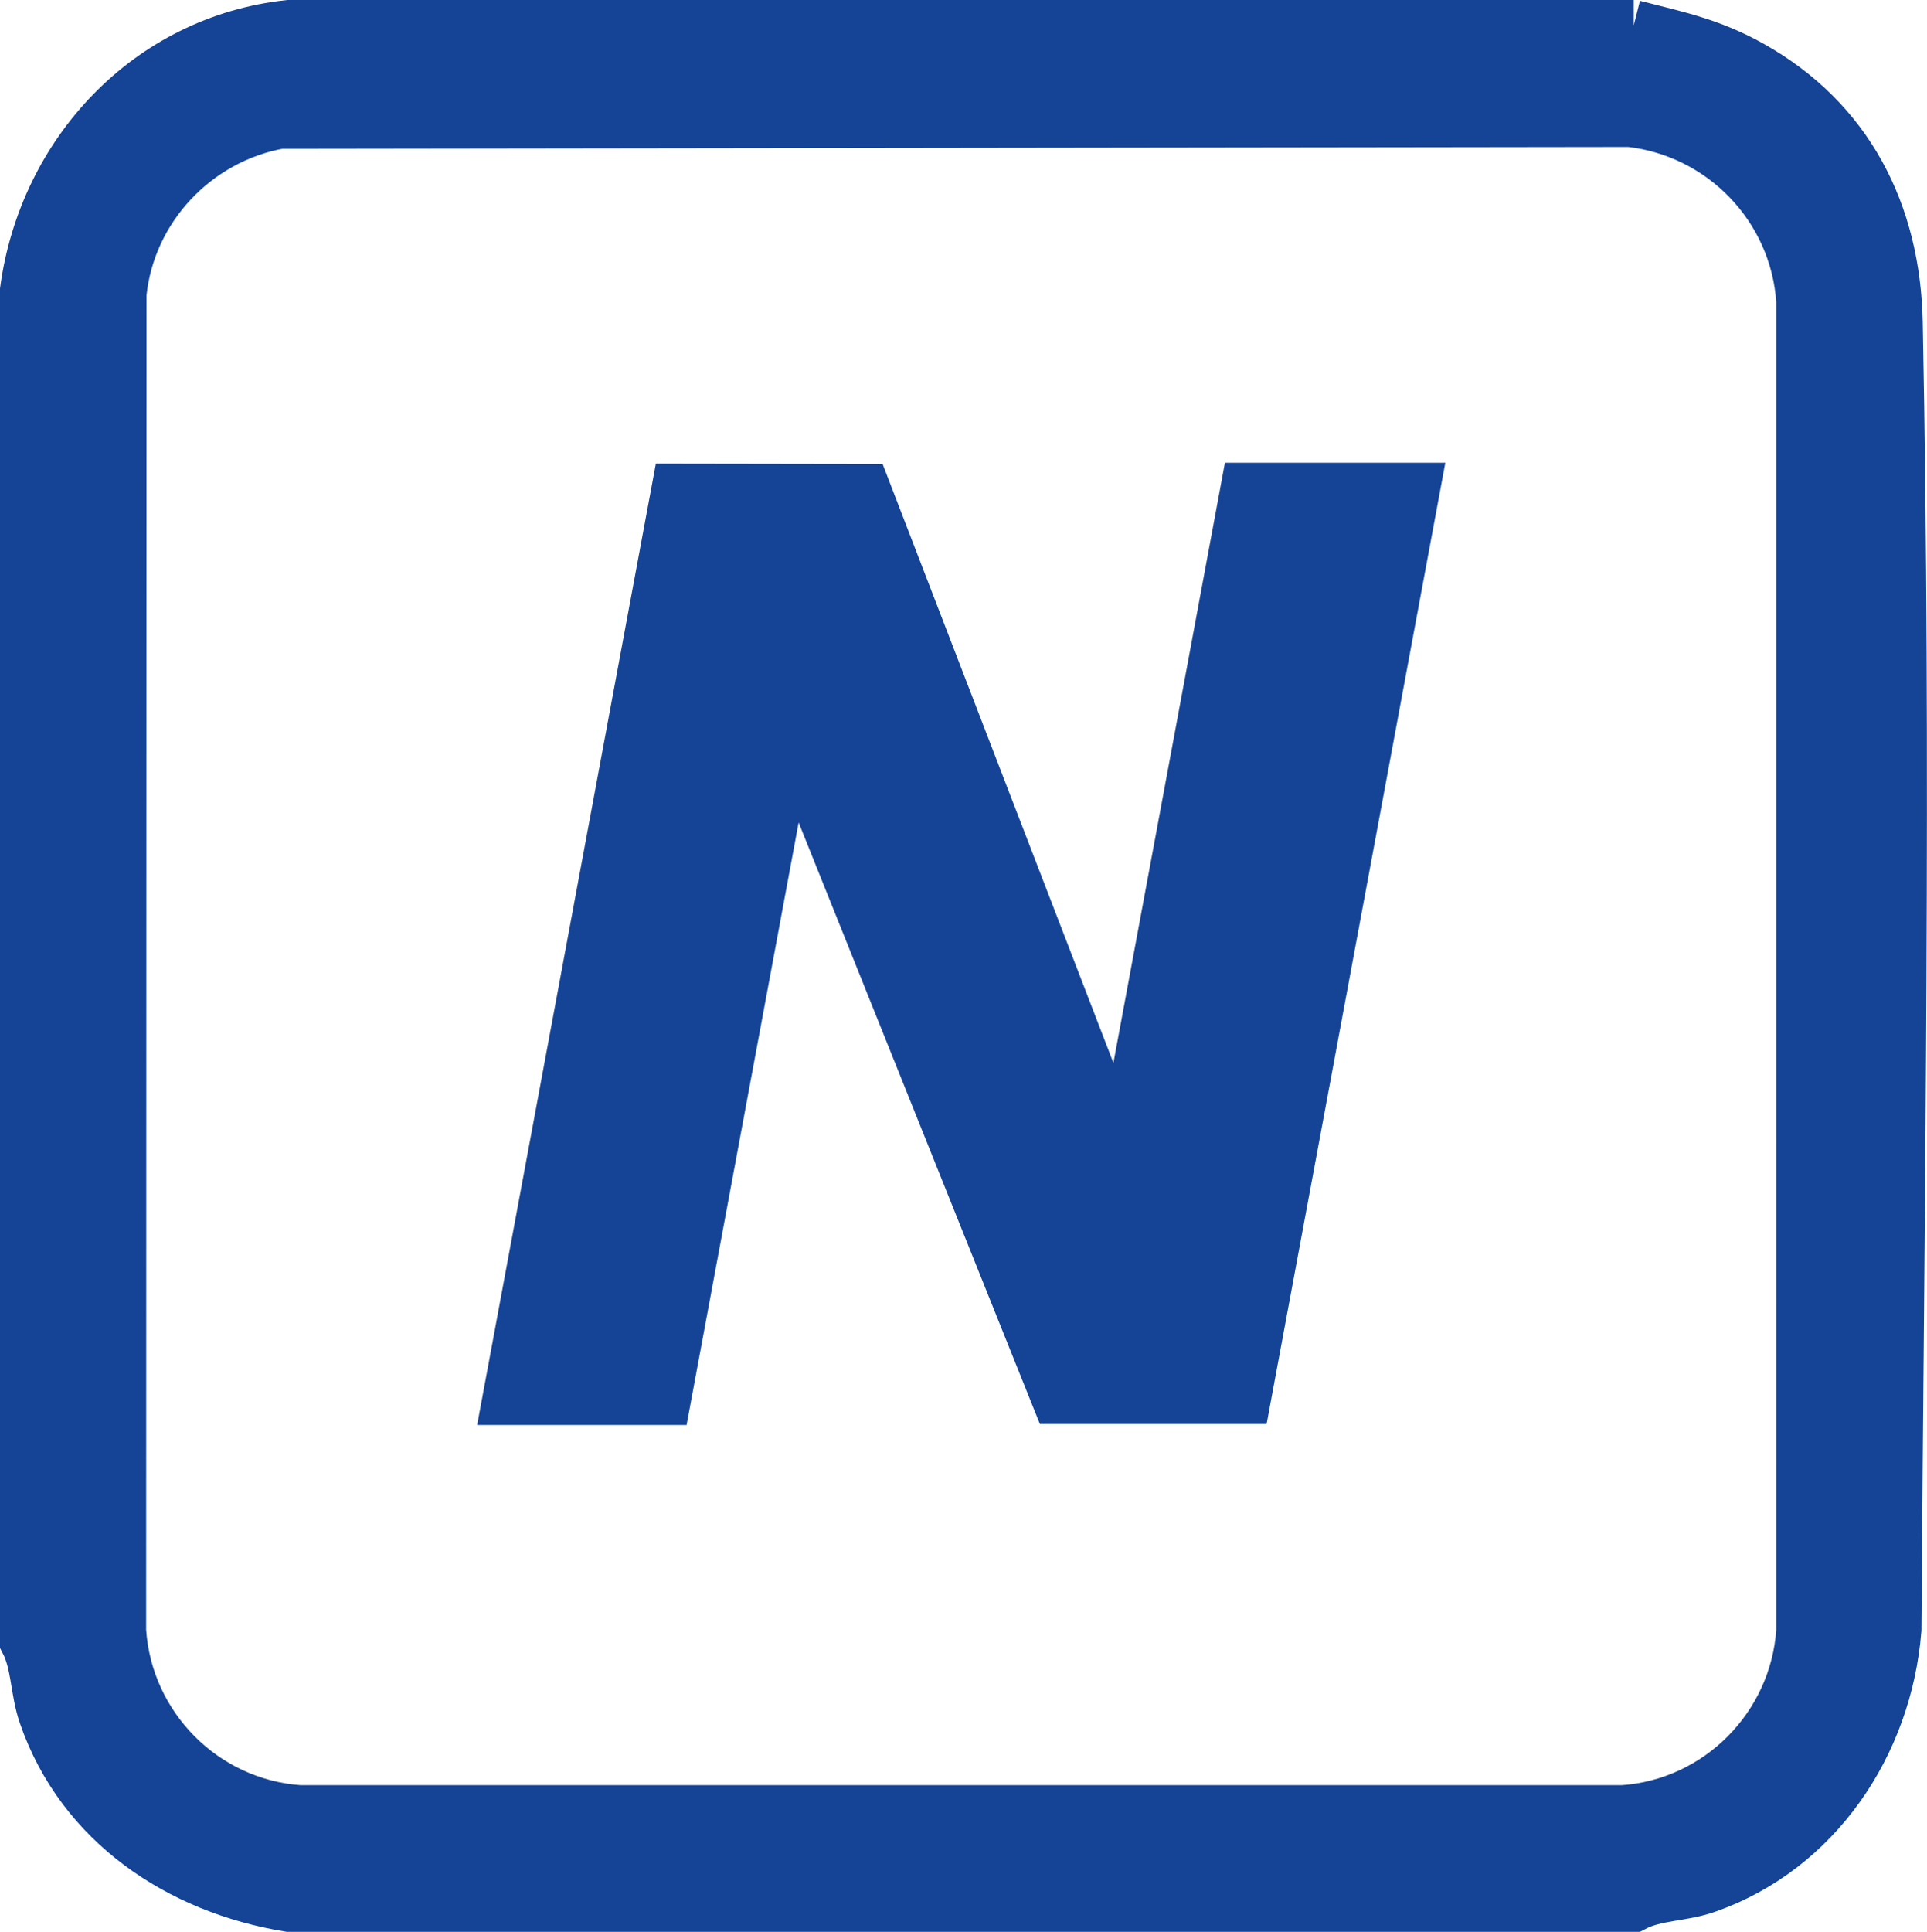 <?xml version="1.0" encoding="UTF-8"?>
<svg id="Lager_2" data-name="Lager 2" xmlns="http://www.w3.org/2000/svg" viewBox="0 0 262.39 263">
  <defs>
    <style>
      .cls-1 {
        fill: #154496;
        stroke: #154496;
        stroke-miterlimit: 10;
        stroke-width: 7px;
      }
    </style>
  </defs>
  <g id="Lager_1-2" data-name="Lager 1">
    <g>
      <path class="cls-1" d="M222.44,3.5c5.96,1.52,10.48,2.44,15.94,5.48,13.26,7.4,19.64,20.06,19.93,34.97,1.18,60.72.23,117.61-.18,177.92-1.27,15.62-10.82,29.88-25.77,35.1-3.36,1.18-6.93.96-9.92,2.53H39.33c-14.88-2.44-28.2-11.24-33.31-26.03-1.17-3.38-.96-6.96-2.52-9.97V39.5C6.06,20.78,20.3,5.55,39.33,3.5h183.12ZM38.09,16.76c-11.46,2.05-20.47,11.59-21.64,23.25l-.05,182.02c.87,13.09,11.35,23.62,24.38,24.5h180.2c13.02-.87,23.51-11.41,24.38-24.5V40.96c-.86-12.79-10.82-23.05-23.43-24.45l-183.84.25Z"/>
      <polygon class="cls-1" points="69.18 190.5 92.21 66.63 117.78 66.67 152.79 157.5 169.7 66.5 192.59 66.5 169.56 190.36 143.96 190.36 107.51 99.49 90.58 190.5 69.18 190.5"/>
    </g>
  </g>
</svg>